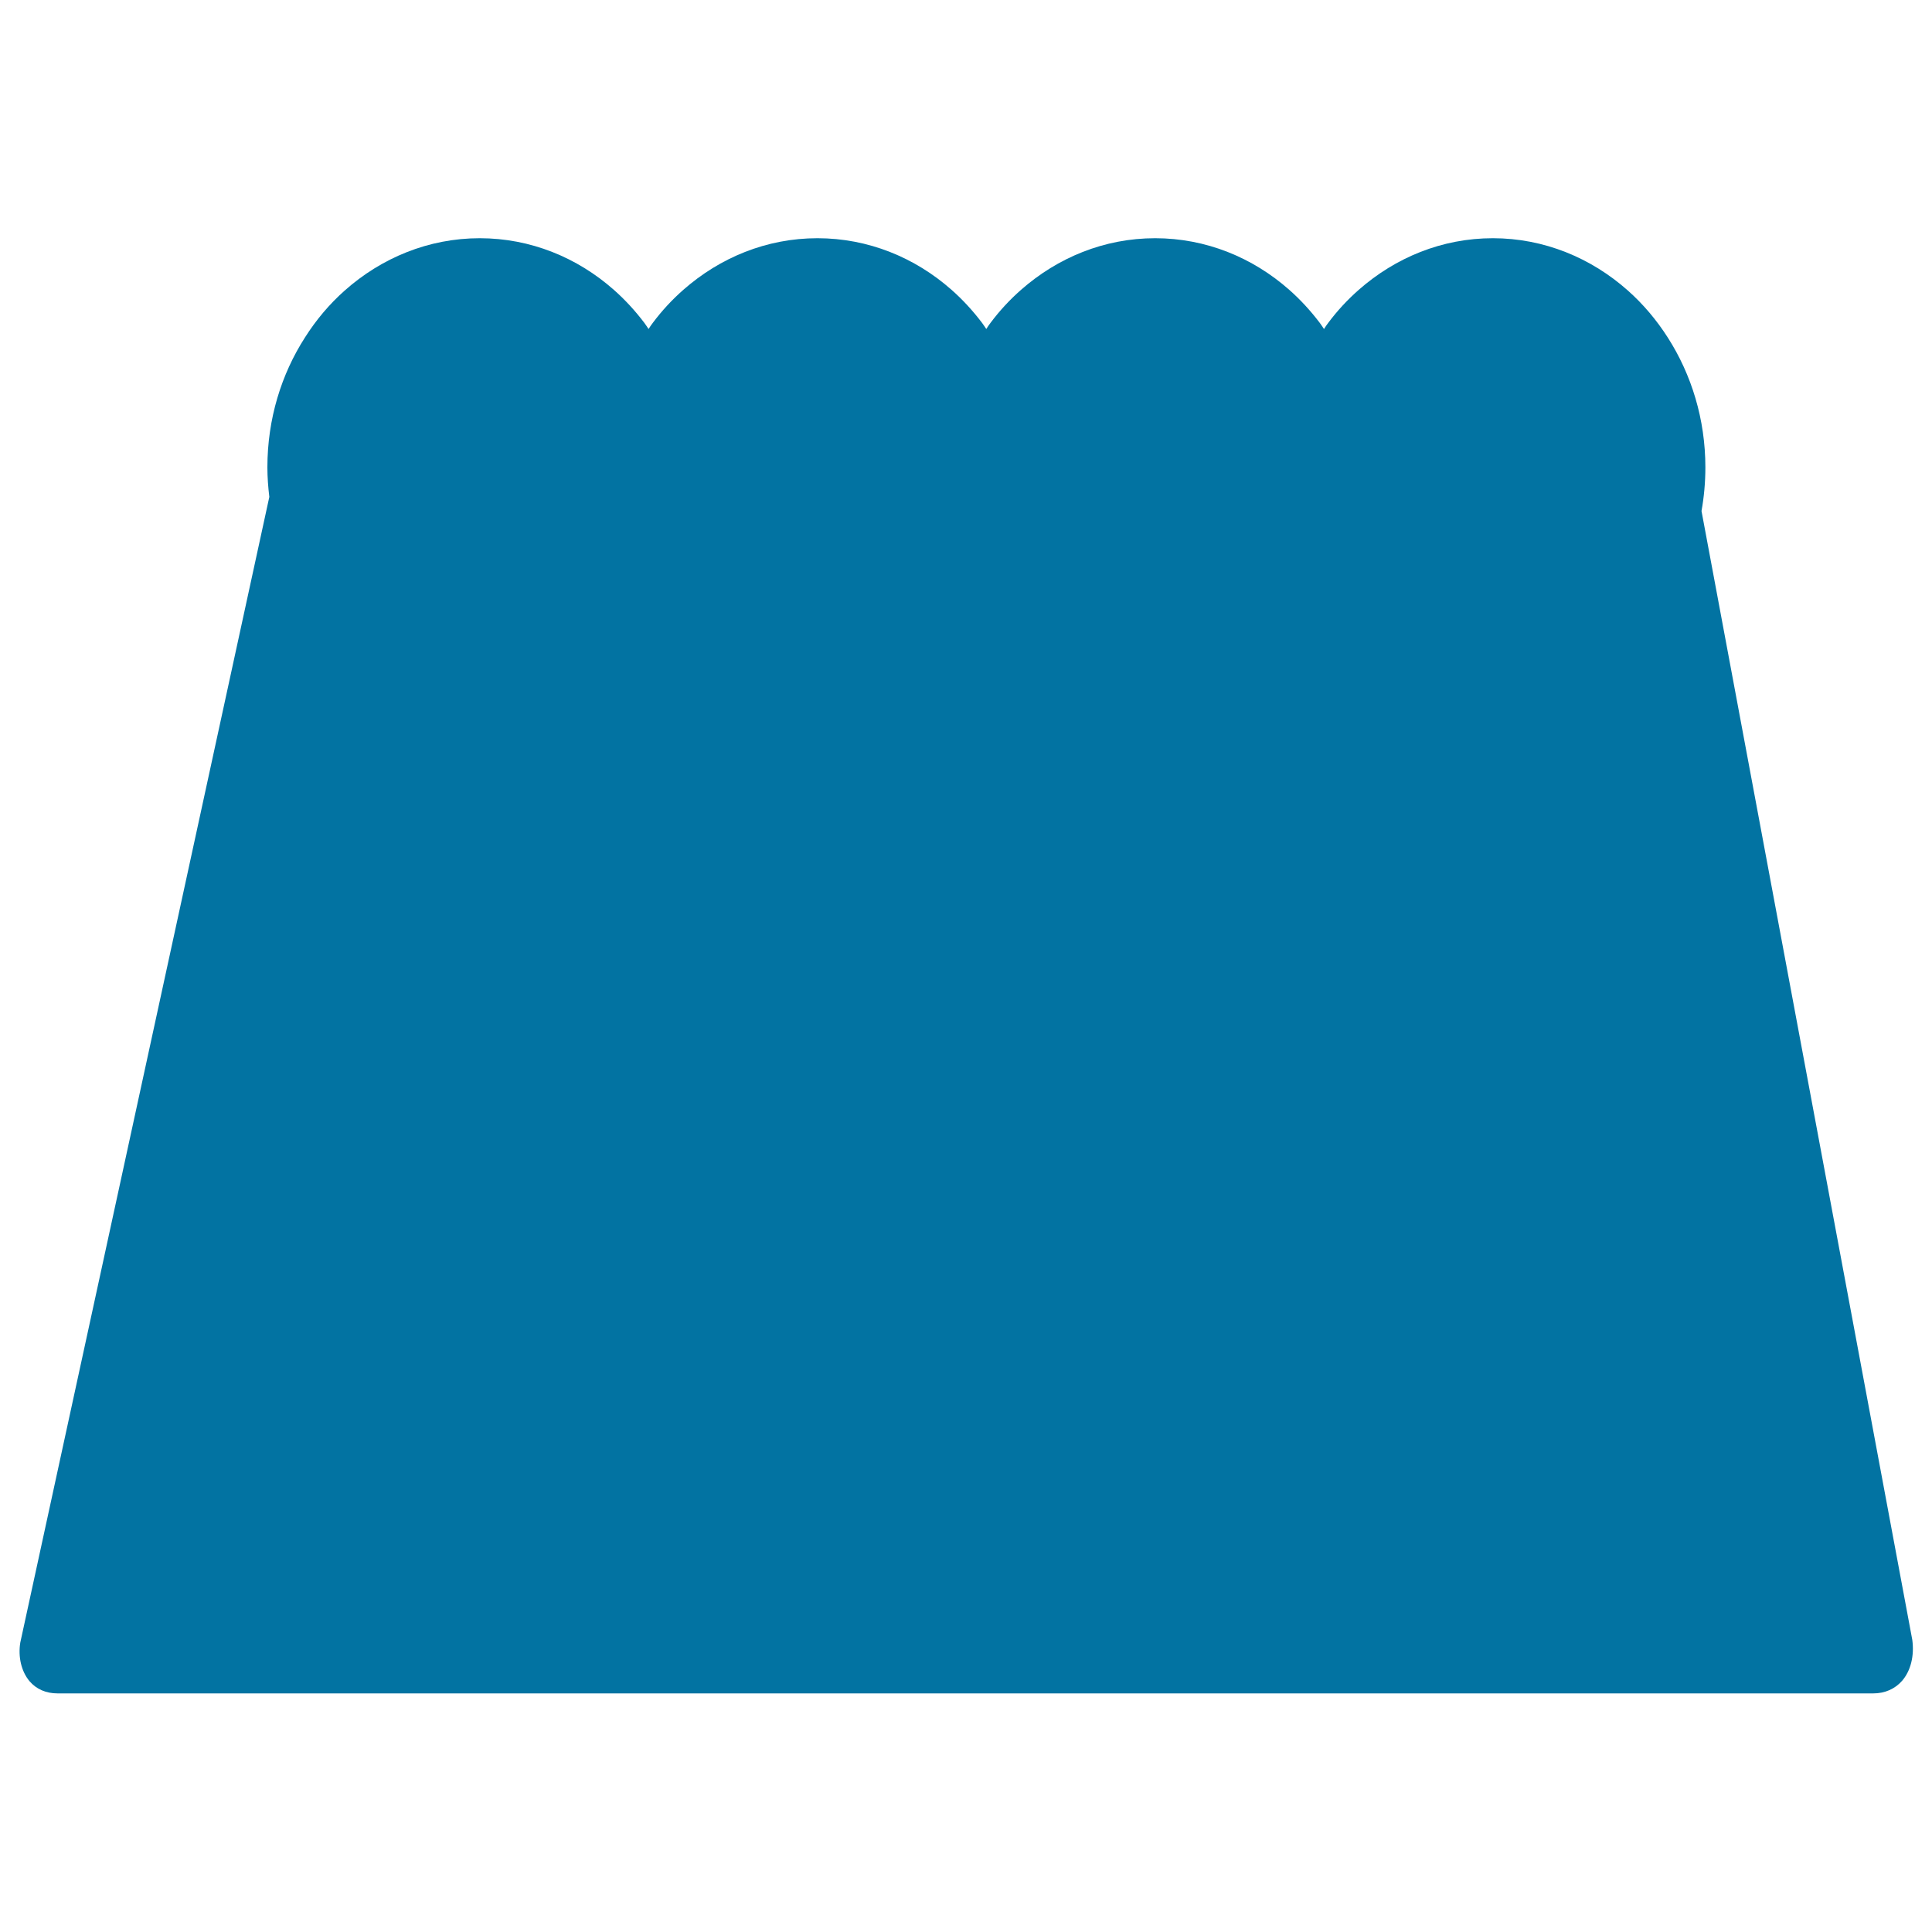 <svg xmlns="http://www.w3.org/2000/svg" viewBox="0 0 1000 1000" style="fill:#0273a2">
<title>Hot Dogs Package SVG icon</title>
<g><g><path d="M880.7,264.5c1.3-7.3,2-14.8,2-22.6c0-24.9-7.2-48-19.4-67.1c-5.8-9.1-12.8-17.4-20.7-24.4c-19-16.9-43.4-27.1-69.9-27.1c-26.3,0-50.4,10-69.4,26.7c-5.8,5.1-11.1,10.8-15.8,17.1c-0.8,1-1.5,2.1-2.2,3.2c-0.8-1.1-1.4-2.2-2.2-3.2c-4.7-6.2-10-12-15.8-17.1c-18.9-16.7-43.1-26.7-69.4-26.7c-26.3,0-50.4,10-69.4,26.7c-5.8,5.1-11.1,10.8-15.8,17.1c-0.8,1-1.5,2.1-2.2,3.2c-0.8-1.1-1.4-2.2-2.2-3.2c-4.7-6.2-10-12-15.8-17.1c-18.9-16.7-43.1-26.7-69.4-26.7c-26.3,0-50.4,10-69.4,26.7c-5.8,5.1-11.1,10.8-15.8,17.1c-0.8,1-1.5,2.1-2.2,3.2c-0.8-1.1-1.4-2.2-2.2-3.2c-4.7-6.2-10-12-15.8-17.1c-18.9-16.7-43.1-26.7-69.4-26.7c-26.5,0-50.9,10.2-69.9,27.1c-7.9,7-14.8,15.2-20.5,24.2c-12.3,19.1-19.5,42.3-19.5,67.3c0,5.2,0.4,10.3,1,15.3l-128.9,593c-1.2,7.3,0.5,14.9,4.8,20c3.5,4.1,8.5,6.3,14.5,6.3h939.8c6,0,11.2-2.3,14.9-6.5c4.5-5.2,6.4-12.9,5.3-21.2L880.7,264.5z"/></g></g>
</svg>